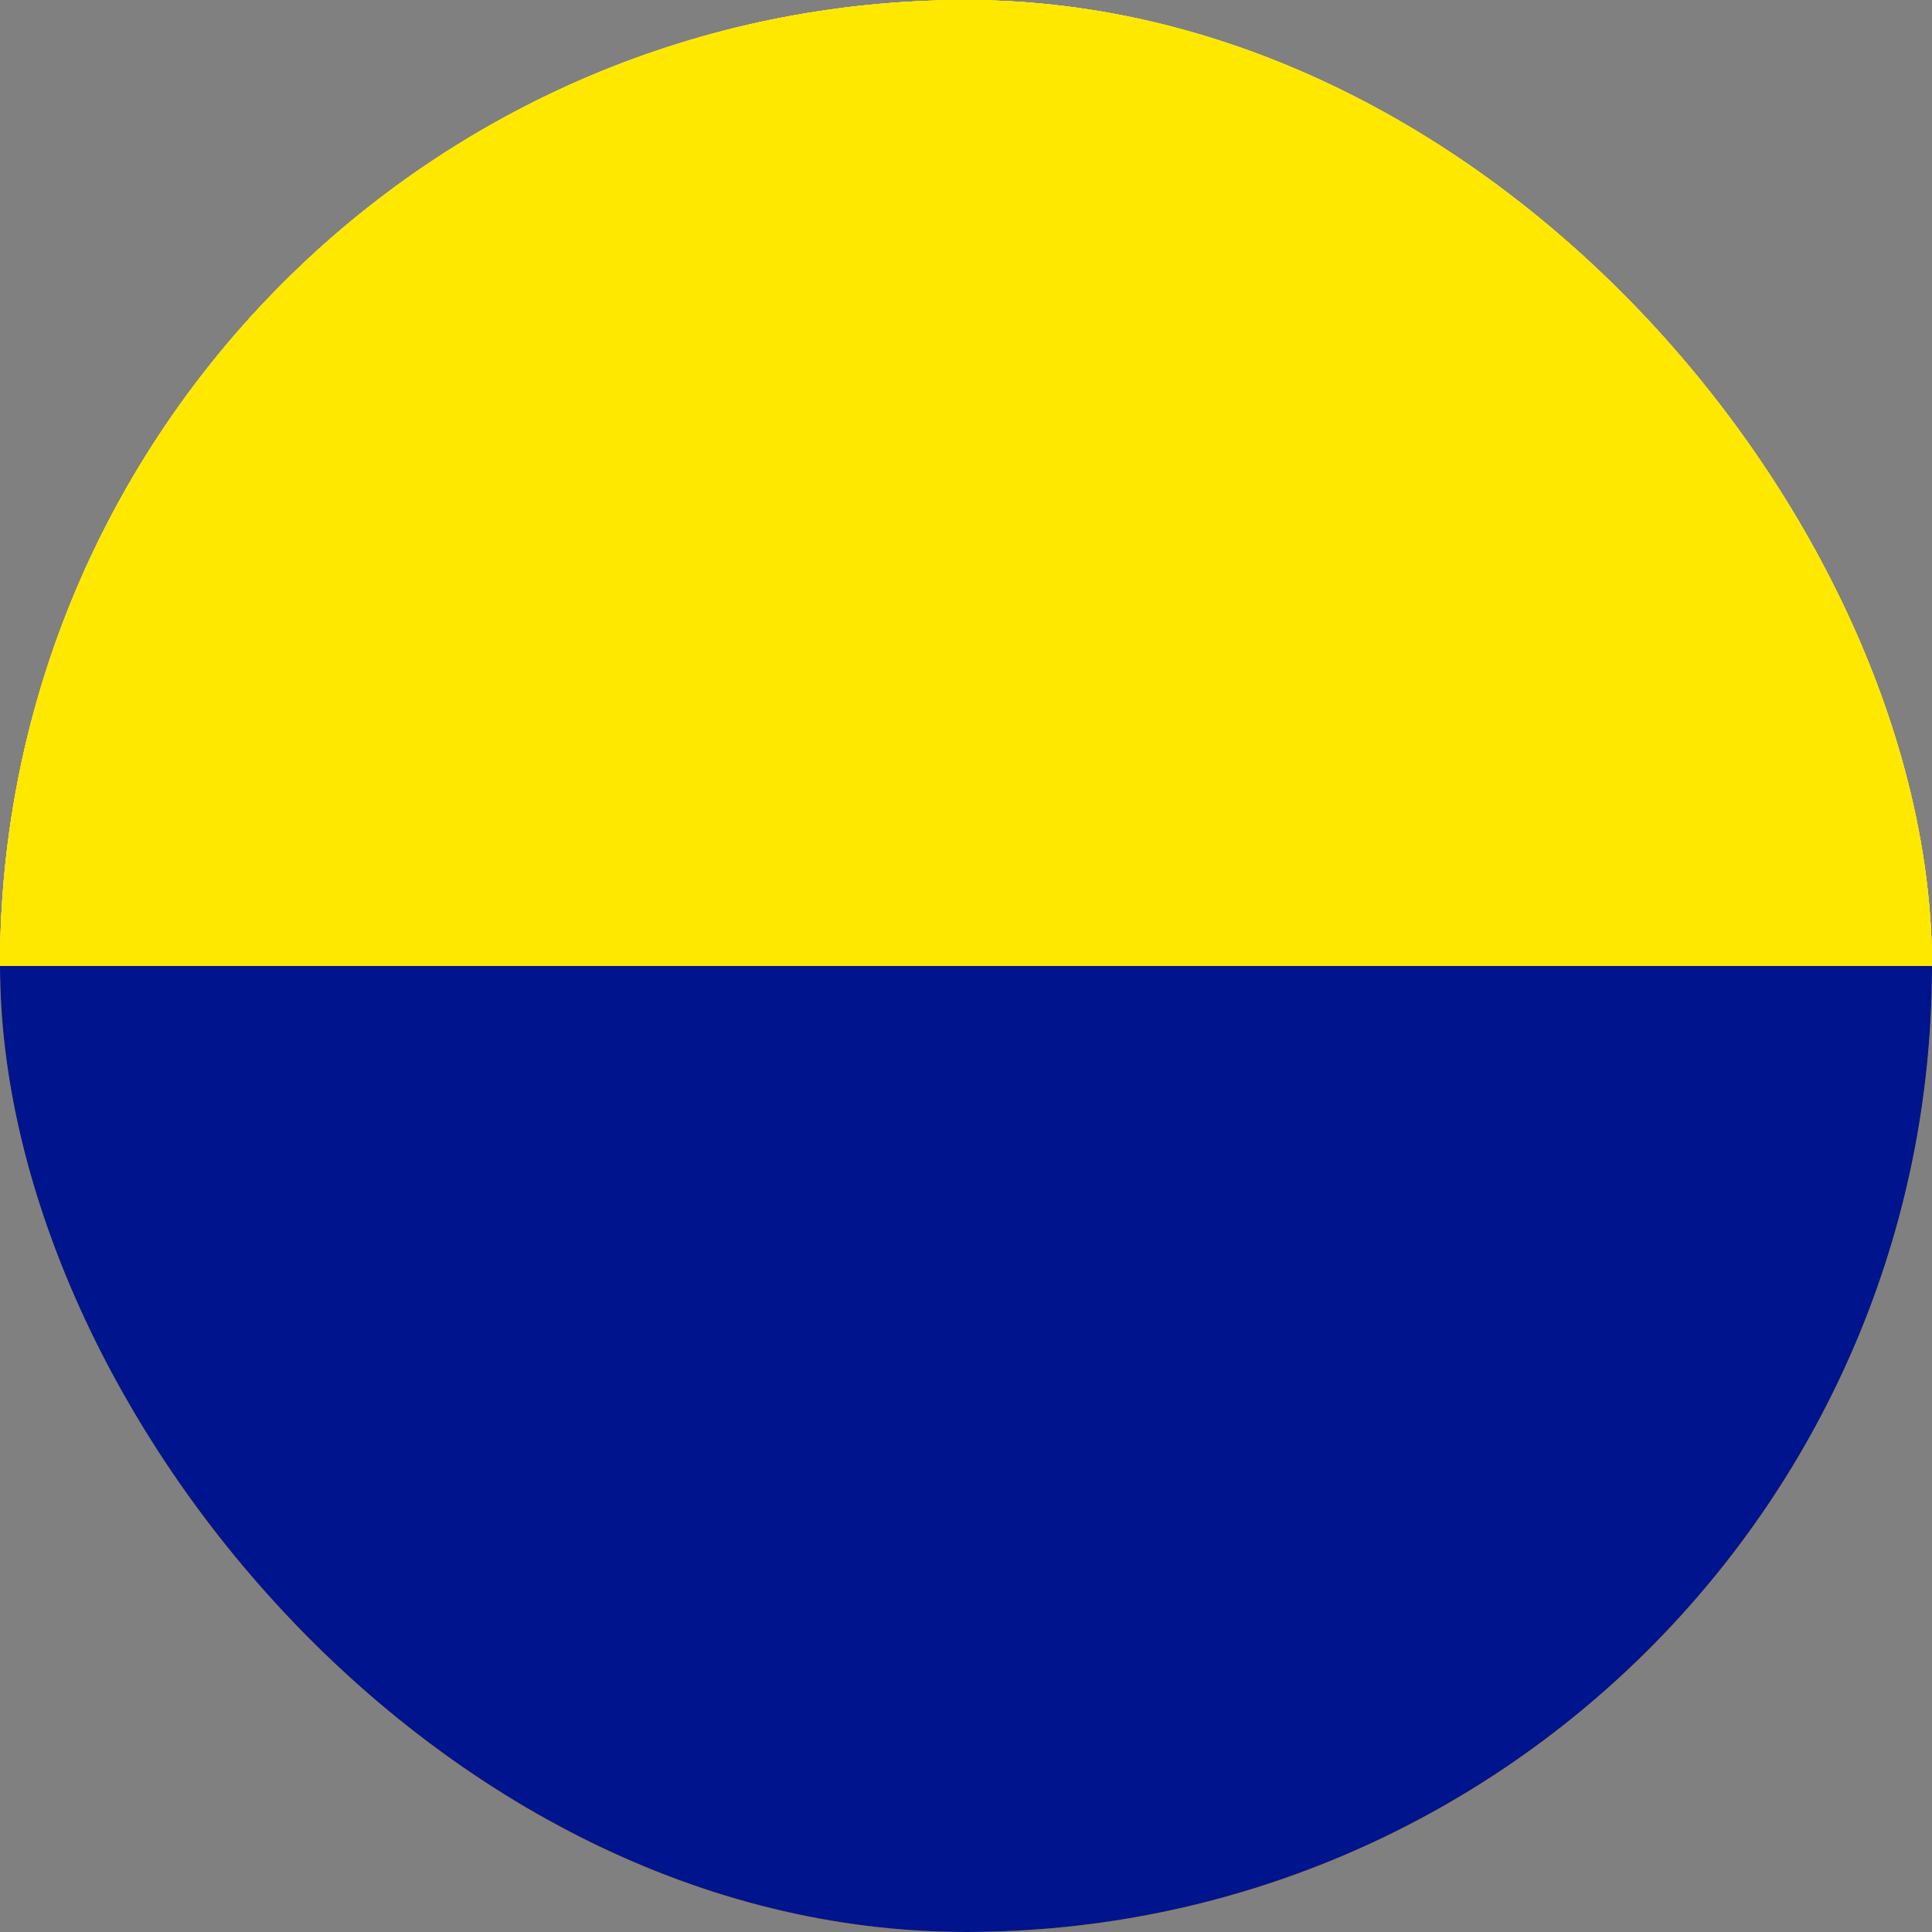 <svg width="24" height="24" viewBox="0 0 24 24" fill="none" xmlns="http://www.w3.org/2000/svg">
<rect x="0" y="0" width="24" height="24" fill="#808080" stroke="none"/>
<g clip-path="url(#clip0_2581_16156)">
<path d="M12 24C18.627 24 24 18.627 24 12C24 5.373 18.627 0 12 0C5.373 0 0 5.373 0 12C0 18.627 5.373 24 12 24Z" fill="white"/>
<path fill-rule="evenodd" clip-rule="evenodd" d="M-28 -18H52V42H-28V-18Z" fill="#FFE800"/>
<path fill-rule="evenodd" clip-rule="evenodd" d="M-28 12H52V42H-28V12Z" fill="#00148E"/>
<g clip-path="url(#clip1_2581_16156)">
<path fill-rule="evenodd" clip-rule="evenodd" d="M-4 0H28V24H-4V0Z" fill="#FFE800"/>
<path fill-rule="evenodd" clip-rule="evenodd" d="M-4 12H28V24H-4V12Z" fill="#00148E"/>
<path fill-rule="evenodd" clip-rule="evenodd" d="M-4 18H28V24H-4V18Z" fill="#DA0010"/>
</g>
<path fill-rule="evenodd" clip-rule="evenodd" d="M-28 -18H52V42H-28V-18Z" fill="#FFE800"/>
<path fill-rule="evenodd" clip-rule="evenodd" d="M-28 12H52V42H-28V12Z" fill="#00148E"/>
</g>
<defs>
<clipPath id="clip0_2581_16156">
<rect width="24" height="24" rx="12" fill="white"/>
</clipPath>
<clipPath id="clip1_2581_16156">
<rect width="32" height="24" fill="white" transform="translate(-4)"/>
</clipPath>
</defs>
</svg>
